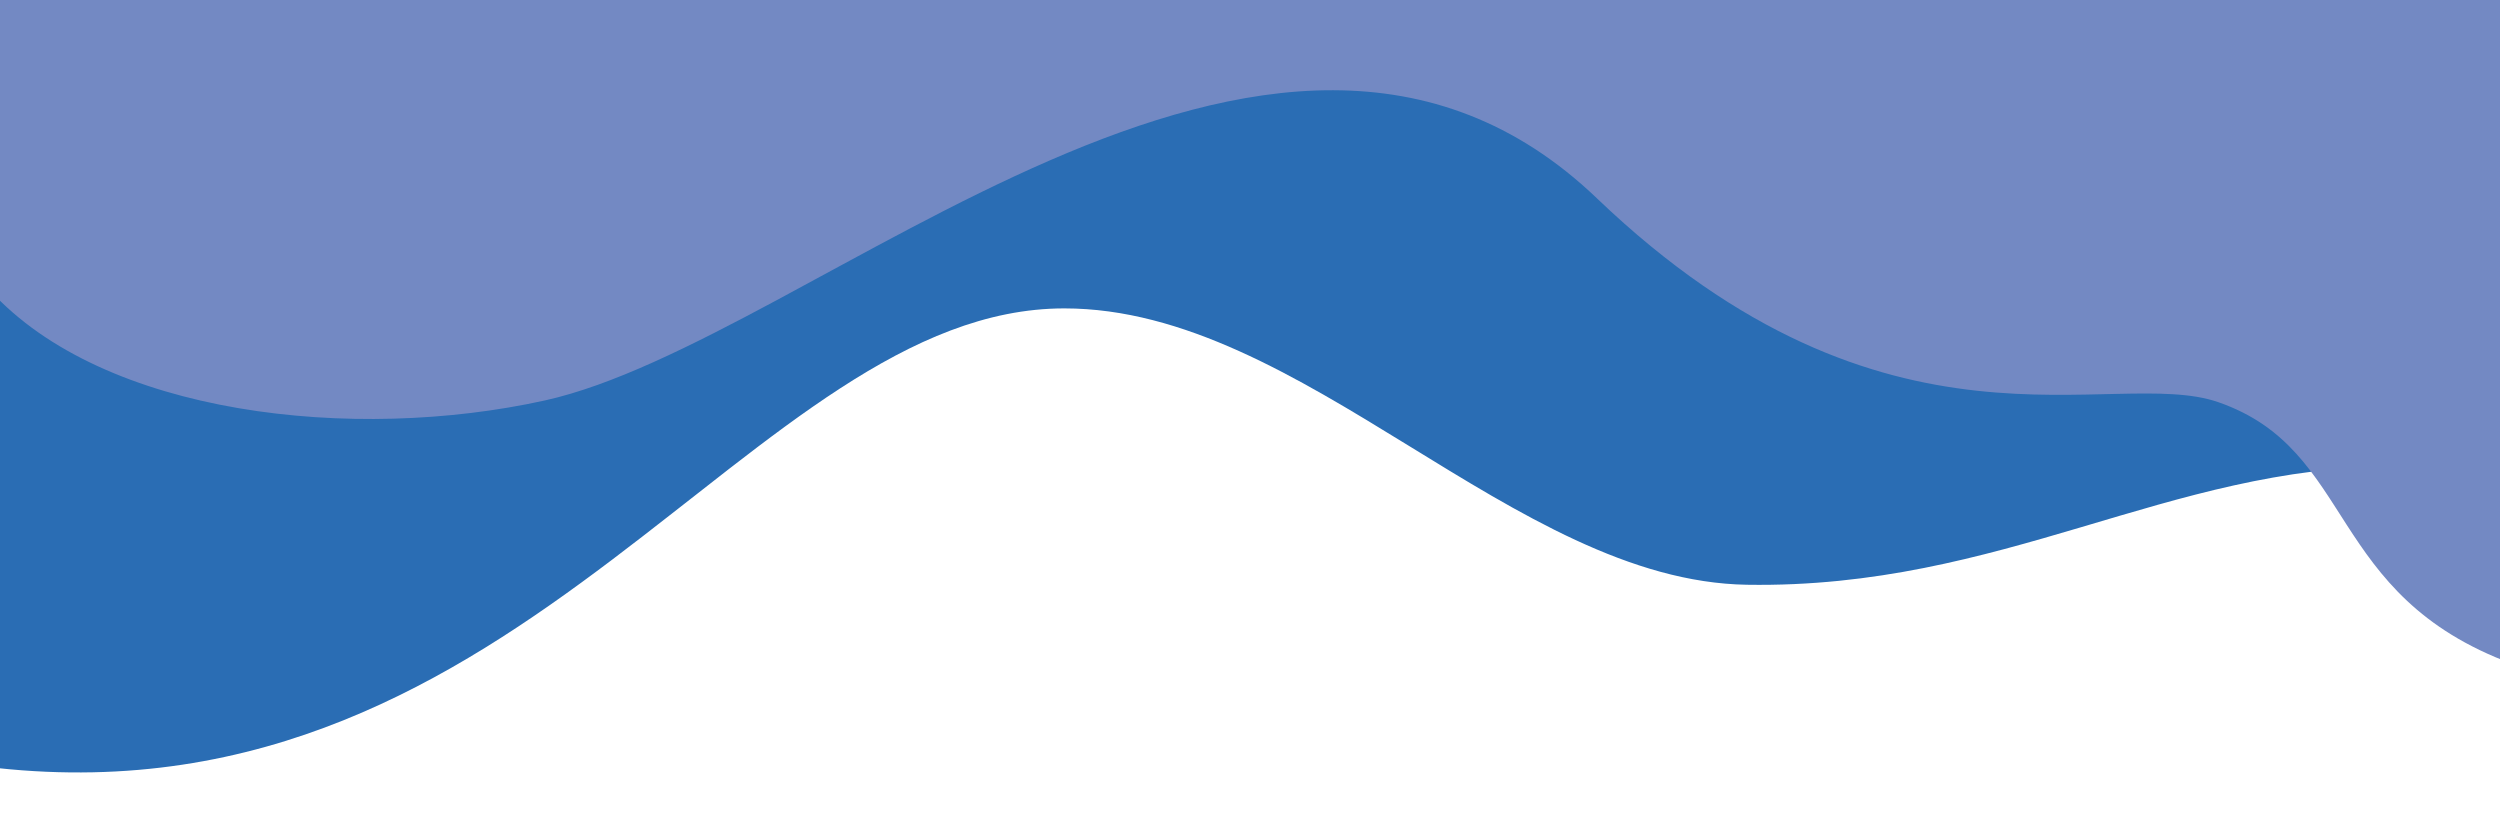<svg xmlns="http://www.w3.org/2000/svg" x="0px" y="0px" width="100%" viewBox="0 0 3545 1155.782" style="vertical-align: middle; max-width: 100%; width: 100%;"><path fill="rgb(115, 137, 195)" d="M351.635,4173.516v1917.099c270.119,37.696,481.727-92.955,603.543-269.019   c219.744-317.583,740.48-43.465,960.259-344.369c240.927-329.91,338.917-377.69,663.696-222.17   c265.625,127.193,458.454,14.549,624.008-98.096c237.063-161.3,418.205-322.601,677.096,220.289V4173.516H351.635z"></path><path fill="rgb(42,109,180)" d="M1509.22,437.302c338.782,0,637.314,386.621,967.974,391.885c362.516,5.763,596.493-167.953,919.566-167.953   c359.563,0,892.557-275.314,1062.248,229.17l2.446-845.125H-4.024v1043.793C746.583,1170.23,1066.478,437.302,1509.22,437.302"></path><path fill="rgb(115, 137, 195)" d="M-14.454,411.438C147.311,589.103,501.259,627.776,772.361,567.89   c381.964-84.382,1030.959-728,1492.034-286.705c411.997,394.313,730.563,236.948,880.959,289.034   c196.227,67.949,151.369,273.499,417.783,371.399c276.938,101.77,775.242-147.28,980.48-178.964   c205.883-31.789,417.183,19.671,512.196,184.493V-965.9H-14.454V411.438z"></path><rect x="-14.5" y="-761.089" fill="none" width="3529.5" height="5313.999"></rect><rect x="-14.5" y="-761.089" fill="none" width="3529.5" height="5313.999"></rect><g>
	<defs>
		<rect x="-14.5" y="-761.089" width="3529.5" height="5313.999" fill="#000000"></rect>
	</defs>
	<clipPath id="tn-id-lCyltGcYysCktcWK">
		
	</clipPath>
	<path clip-path="url(#tn-id-lCyltGcYysCktcWK)" fill="#0C1153" d="M391.445,2103.704c4.517,4.834,12.21,4.514,17.18-0.722    c4.964-5.235,5.324-13.399,0.807-18.245c-4.517-4.828-12.204-4.514-17.174,0.729    C387.282,2090.693,386.922,2098.87,391.445,2103.704"></path>
</g><rect x="-30" y="-761.089" fill="none" width="3545" height="5315"></rect></svg>